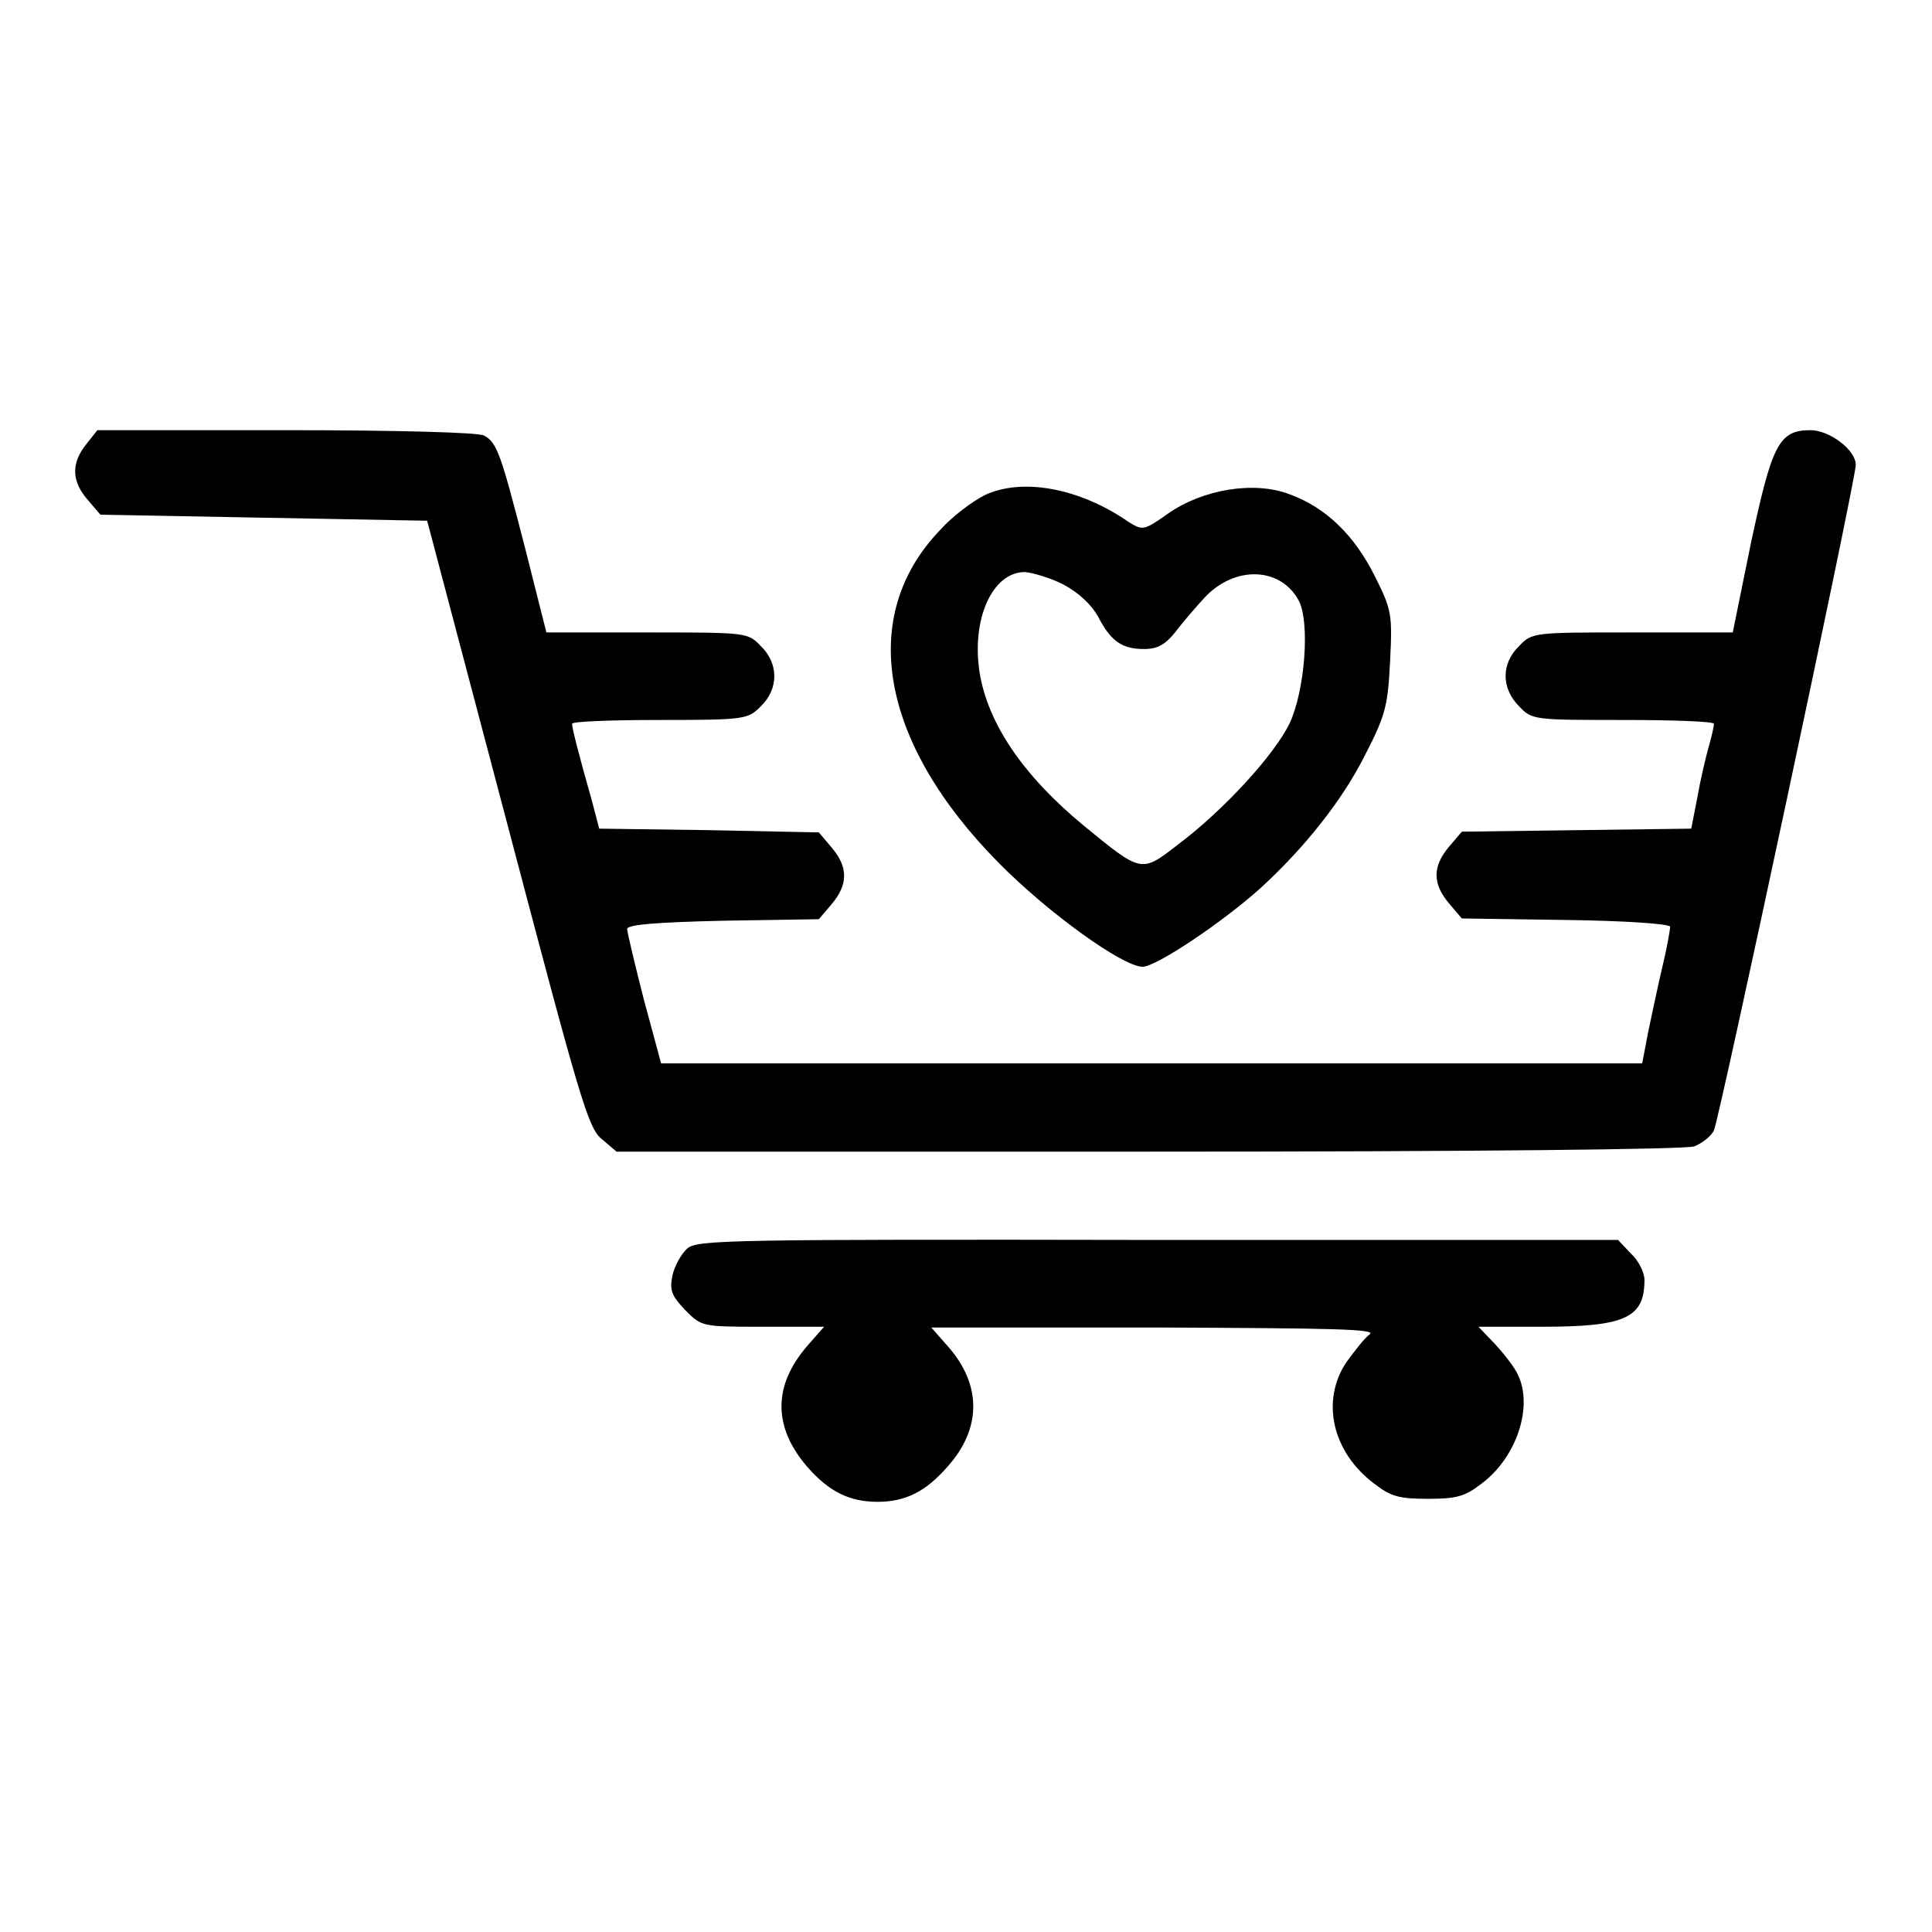 <?xml version="1.0" encoding="utf-8"?>
<!-- Svg Vector Icons : http://www.onlinewebfonts.com/icon -->
<!DOCTYPE svg PUBLIC "-//W3C//DTD SVG 1.1//EN" "http://www.w3.org/Graphics/SVG/1.1/DTD/svg11.dtd">
<svg version="1.1" xmlns="http://www.w3.org/2000/svg" xmlns:xlink="http://www.w3.org/1999/xlink" x="0px" y="0px" viewBox="0 0 256 256" enable-background="new 0 0 256 256" xml:space="preserve">
<g><g><g><path fill="#000000" d="M11.4,58.9c-2,2.5-1.9,4.9,0.2,7.3l1.7,2L35,68.6L56.6,69l10.6,40.1c9.6,36.4,10.7,40.3,12.5,41.8l2,1.7h70.5c42.9,0,71.3-0.3,72.3-0.7c1-0.4,2.2-1.3,2.6-2.1c0.7-1.4,18.8-86.2,18.8-88.2c0-2-3.5-4.6-6-4.6c-4.2,0-5.1,1.9-7.9,15l-2.4,11.8h-13.3c-13.1,0-13.3,0-15,1.8c-2.4,2.3-2.4,5.6,0,8c1.7,1.8,2,1.8,13.8,1.8c6.6,0,12,0.2,12,0.5c0,0.4-0.3,1.7-0.7,3.1c-0.4,1.4-1.1,4.4-1.5,6.7l-0.8,4.1L209,110l-15.3,0.2l-1.7,2c-2.2,2.6-2.2,4.9,0,7.5l1.7,2l13.8,0.2c7.6,0.1,13.8,0.5,13.8,0.9s-0.4,2.7-1,5.2c-0.6,2.5-1.4,6.4-1.9,8.7l-0.8,4.2h-65h-65l-2.3-8.5c-1.2-4.7-2.2-8.9-2.2-9.3c0-0.6,4.1-0.9,12.7-1.1l12.7-0.2l1.7-2c2.2-2.6,2.2-4.9,0-7.5l-1.7-2L94,110l-14.6-0.2l-1-3.8c-1.7-6-2.6-9.5-2.6-10.1c0-0.3,5.2-0.5,11.6-0.5c11.4,0,11.7-0.1,13.4-1.8c2.4-2.3,2.4-5.7,0-8c-1.7-1.8-1.9-1.8-15.1-1.8H72.4l-2.7-10.7c-3.3-12.8-3.8-14.5-5.6-15.4C63.4,57.3,52.5,57,37.9,57h-25L11.4,58.9z"/><path fill="#000000" d="M130.5,65.6c-1.6,0.8-4.3,2.8-5.9,4.6c-11,11.4-8,28.2,7.7,44.1c6.6,6.7,16.5,13.8,19.1,13.8c1.8,0,10.6-5.9,15.6-10.4c5.9-5.4,10.9-11.7,13.9-17.7c2.8-5.4,3-6.7,3.3-12.5c0.3-6.1,0.2-6.7-2-11.1c-2.7-5.4-6.4-9.1-11.3-10.9c-4.7-1.8-11.5-0.7-16.2,2.6c-3.1,2.2-3.3,2.2-5.1,1.1C143,64.6,135.4,63.3,130.5,65.6z M141,77.5c2,1.1,3.6,2.6,4.5,4.2c1.7,3.3,3.2,4.3,6.1,4.3c1.8,0,2.8-0.6,4.1-2.2c0.9-1.2,2.7-3.3,3.9-4.6c4-4.3,10.1-4.1,12.5,0.4c1.5,2.9,0.8,11.9-1.2,16.2c-2,4.2-8.8,11.6-14.8,16.1c-4.9,3.8-4.8,3.8-12.5-2.5c-8-6.6-12.7-13.5-13.8-20.3c-1.1-7.1,1.7-13.3,6-13.3C136.9,75.9,139.3,76.6,141,77.5z"/><path fill="#000000" d="M91.1,165.4c-0.8,0.7-1.7,2.3-2,3.6c-0.4,2-0.1,2.7,1.7,4.6c2.2,2.2,2.2,2.2,10.3,2.2h8.1l-2.2,2.5c-4.6,5.3-4.6,10.8,0,16.1c2.9,3.3,5.6,4.6,9.3,4.6s6.4-1.4,9.2-4.6c4.6-5.1,4.6-10.9,0.1-16l-2.2-2.5H153c23.7,0.1,29.4,0.2,28.5,0.9c-0.7,0.5-2,2.2-3.1,3.7c-3.4,5.1-1.9,11.9,3.7,16.1c2.2,1.7,3.3,2,7.1,2s4.9-0.3,7.1-2c4.7-3.5,6.9-10.3,4.8-14.5c-0.4-0.9-1.8-2.7-3-4l-2.2-2.3h8.5c11,0,13.5-1.2,13.5-6.2c0-1-0.8-2.6-1.8-3.5l-1.7-1.8h-60.8C96.6,164.2,92.5,164.3,91.1,165.4z"/></g></g></g>
</svg>
